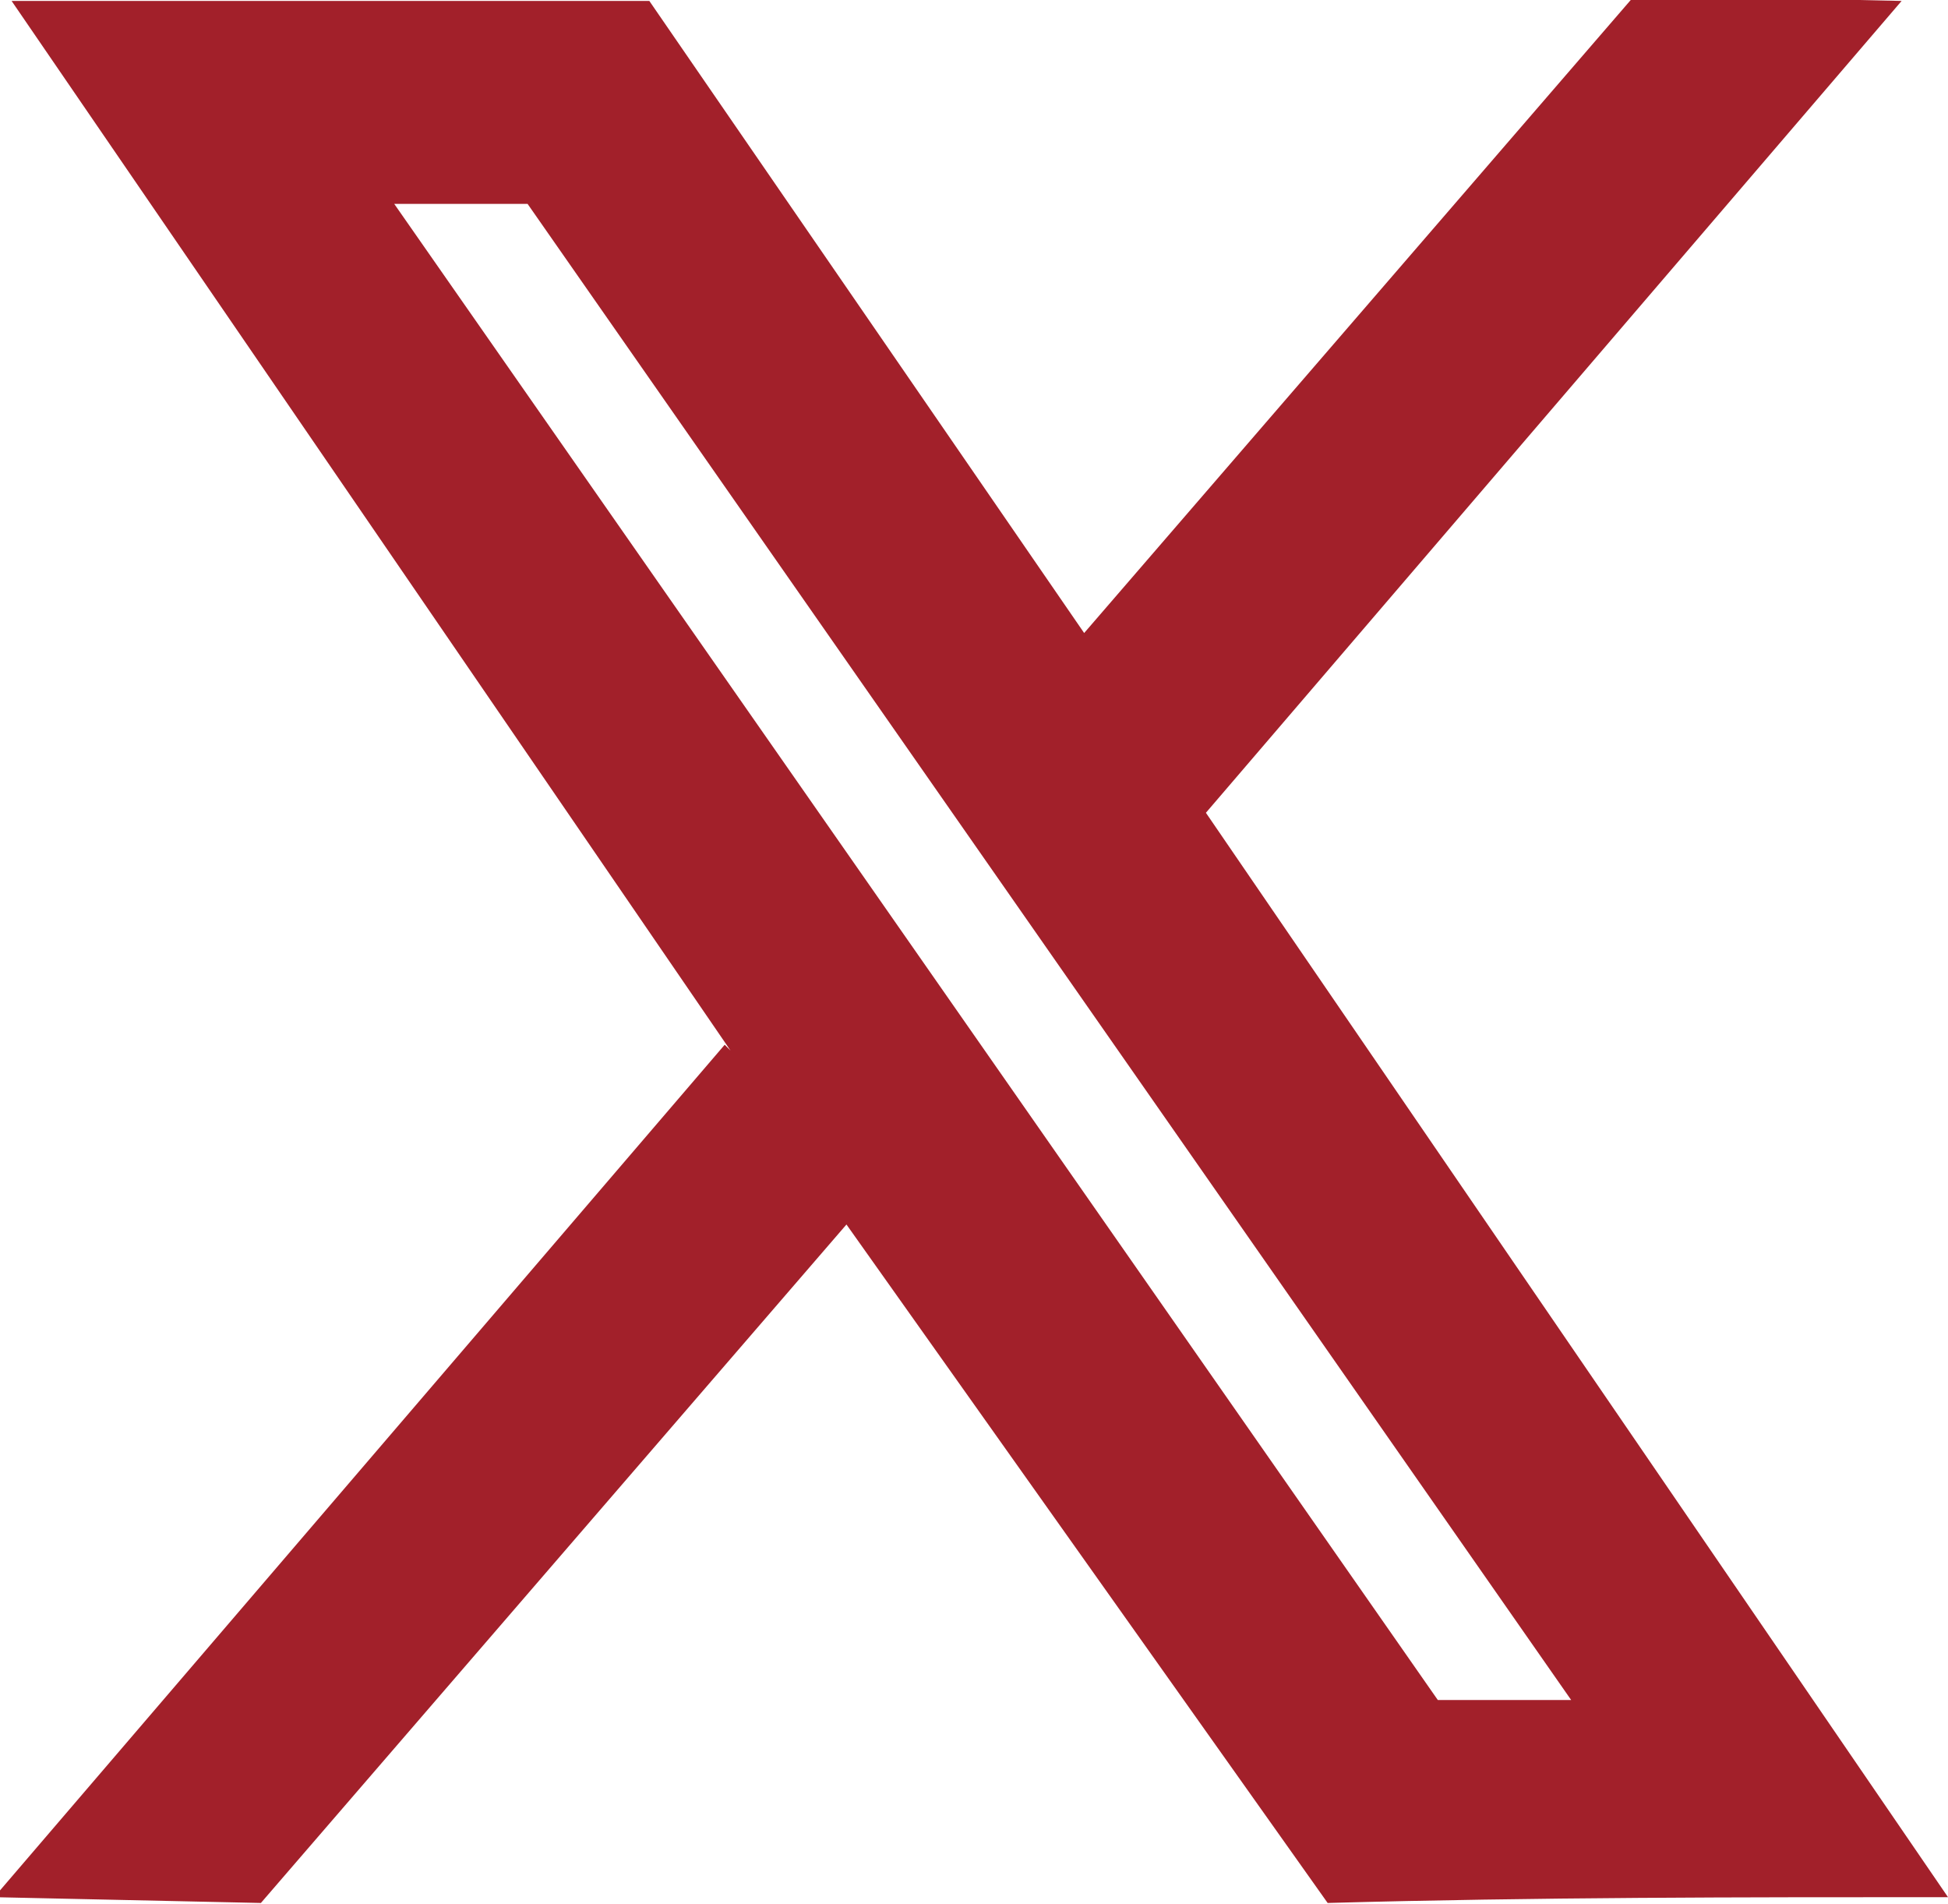 <?xml version="1.0" encoding="UTF-8"?> <svg xmlns="http://www.w3.org/2000/svg" xmlns:xlink="http://www.w3.org/1999/xlink" xmlns:xodm="http://www.corel.com/coreldraw/odm/2003" xml:space="preserve" width="19.172mm" height="18.734mm" version="1.1" shape-rendering="geometricPrecision" text-rendering="geometricPrecision" image-rendering="optimizeQuality" fill-rule="evenodd" clip-rule="evenodd" viewBox="0 0 336 328"> <g id="Слой_x0020_1">  <path fill="#A2202A" d="M126 181l-124 -181 41 0 0 0c7,0 -7,0 67,0l2 0 75 109 95 -110 46 1 -120 140 128 187c-36,0 -71,0 -107,1l-83 -117 -101 117 -46 -1 126 -147zm122 112l23 0 -180 -258 -23 0 180 258z"></path> </g> </svg> 